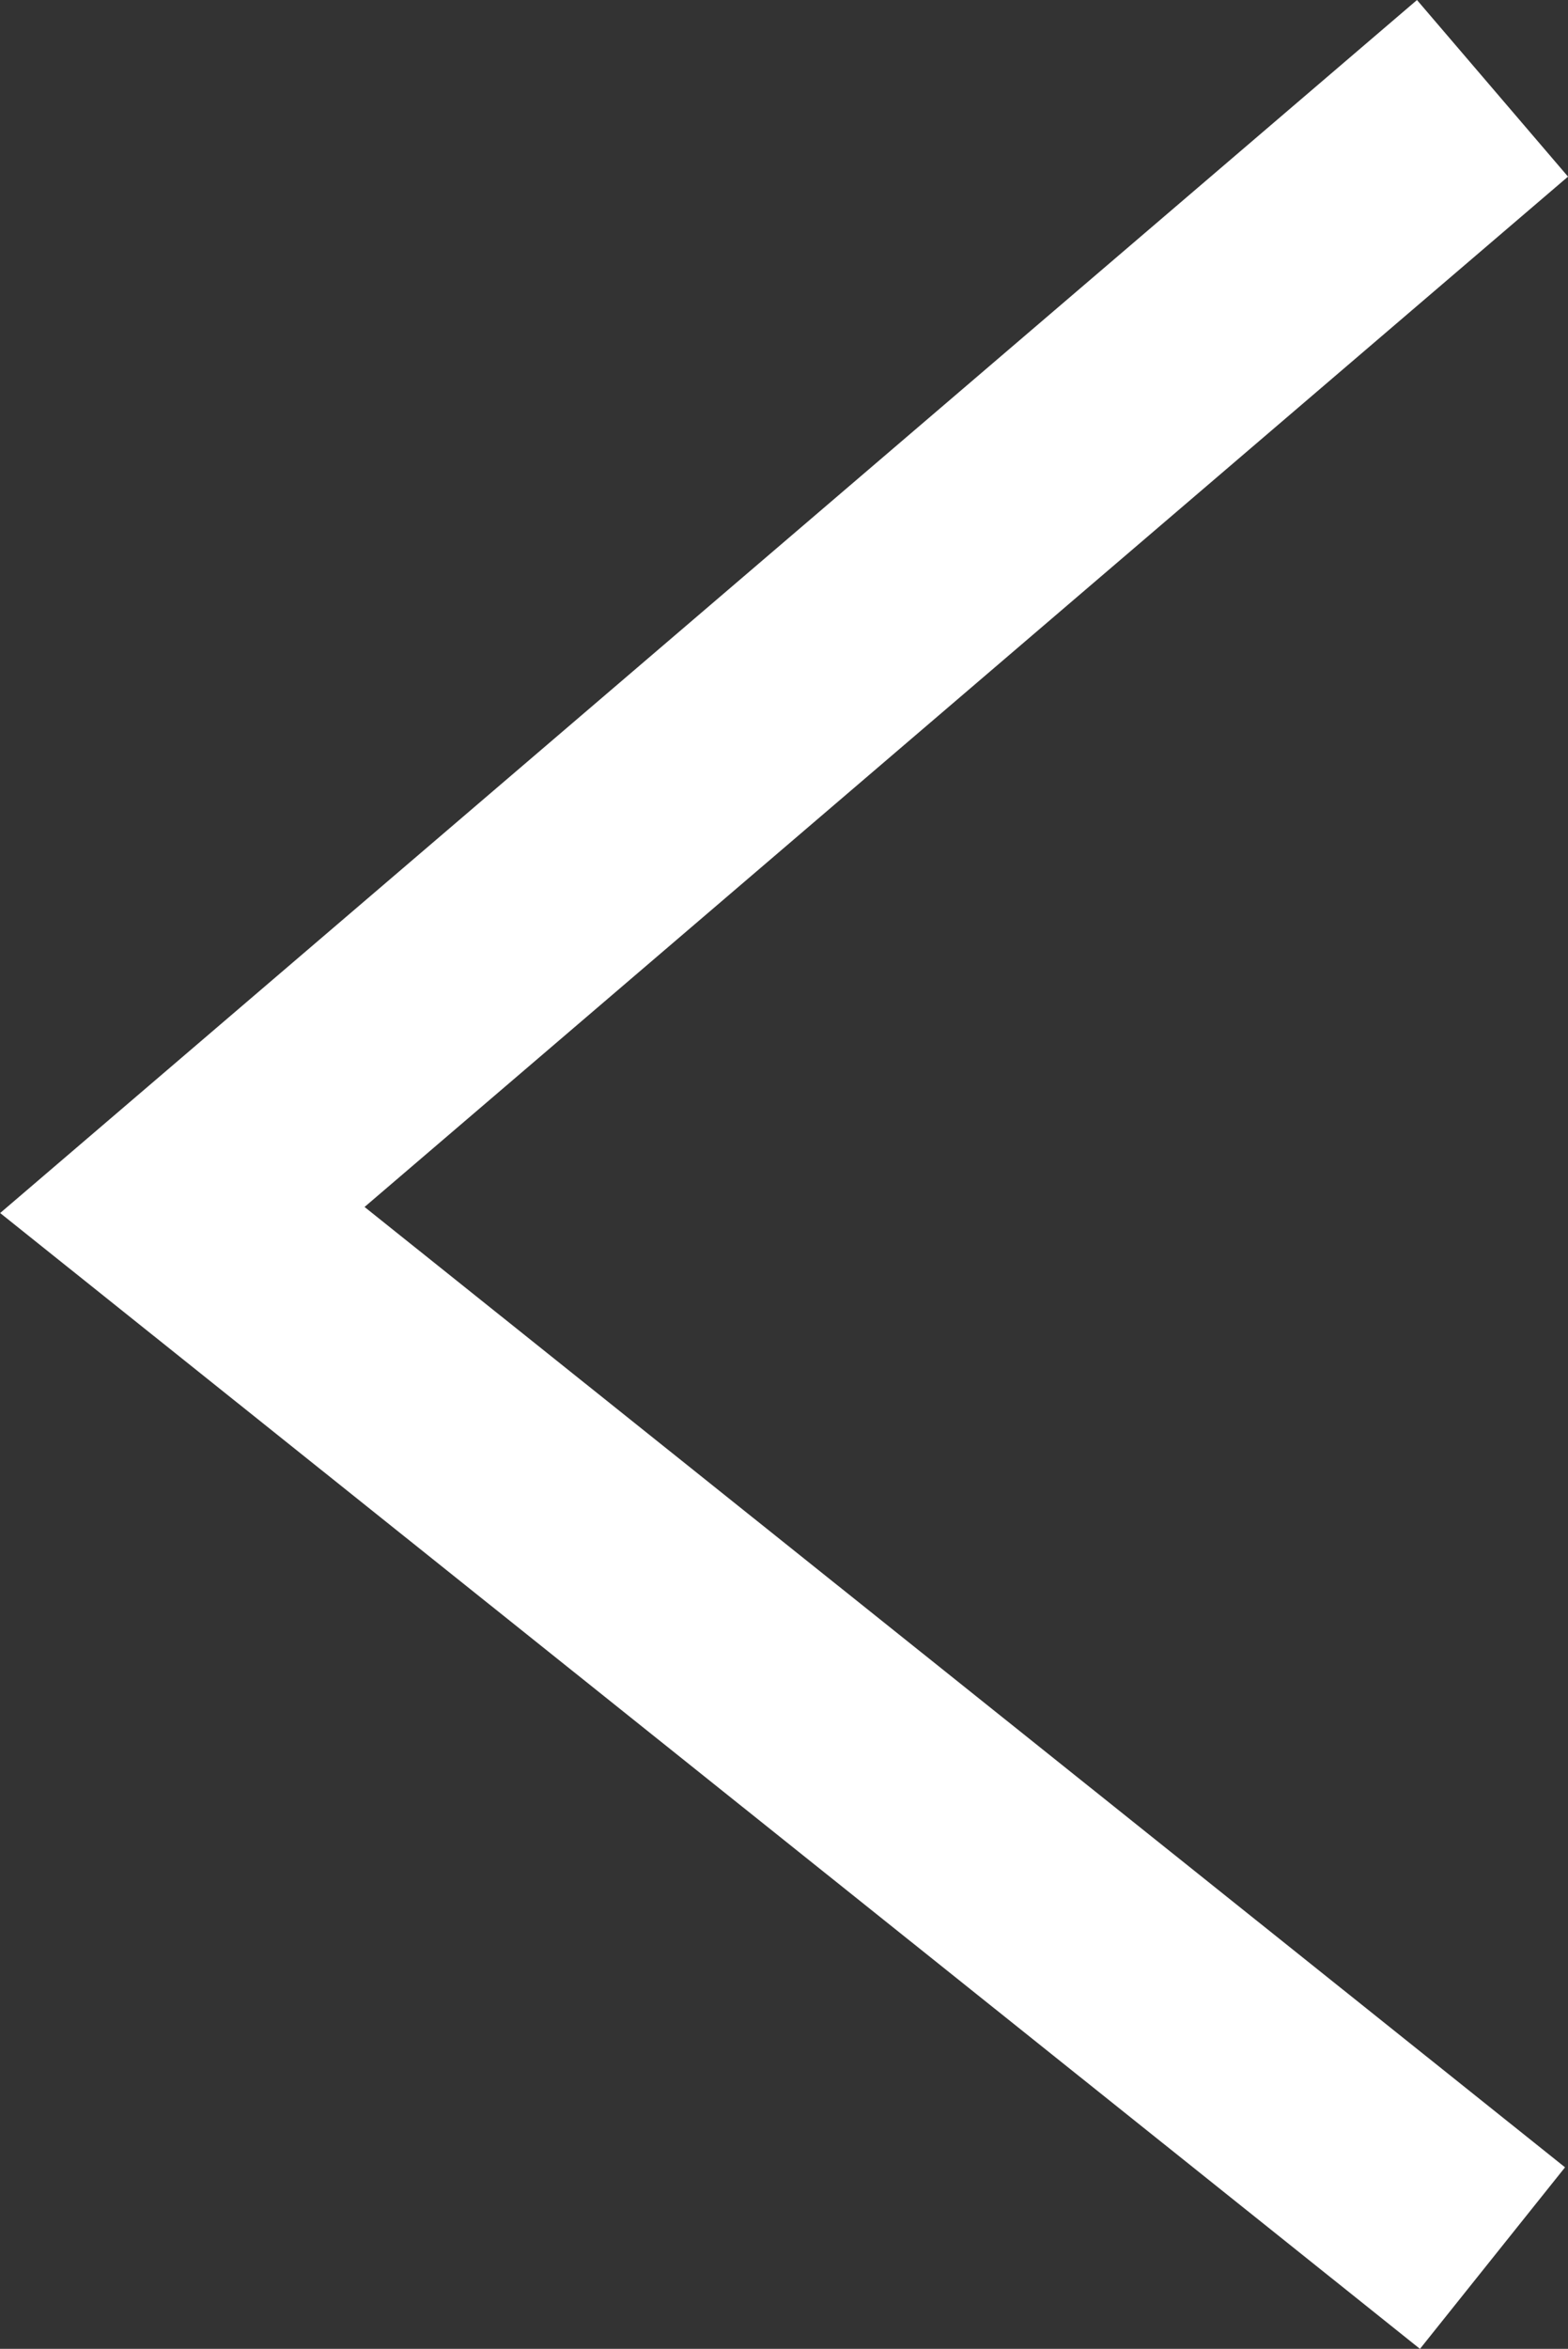 <svg xmlns="http://www.w3.org/2000/svg" width="33.75" height="50.527" viewBox="0 0 33.75 50.527">
  <rect x="0" y="0" width="33.75" height="50.527" fill="#333333" stroke="none"/>
  <path id="Path_1743" data-name="Path 1743" d="M-1931.031-1295l-28.2,24.129,28.2,22.546" transform="translate(1963.156 1296.9)" fill="none" stroke="#fff" stroke-width="5"/>
</svg>